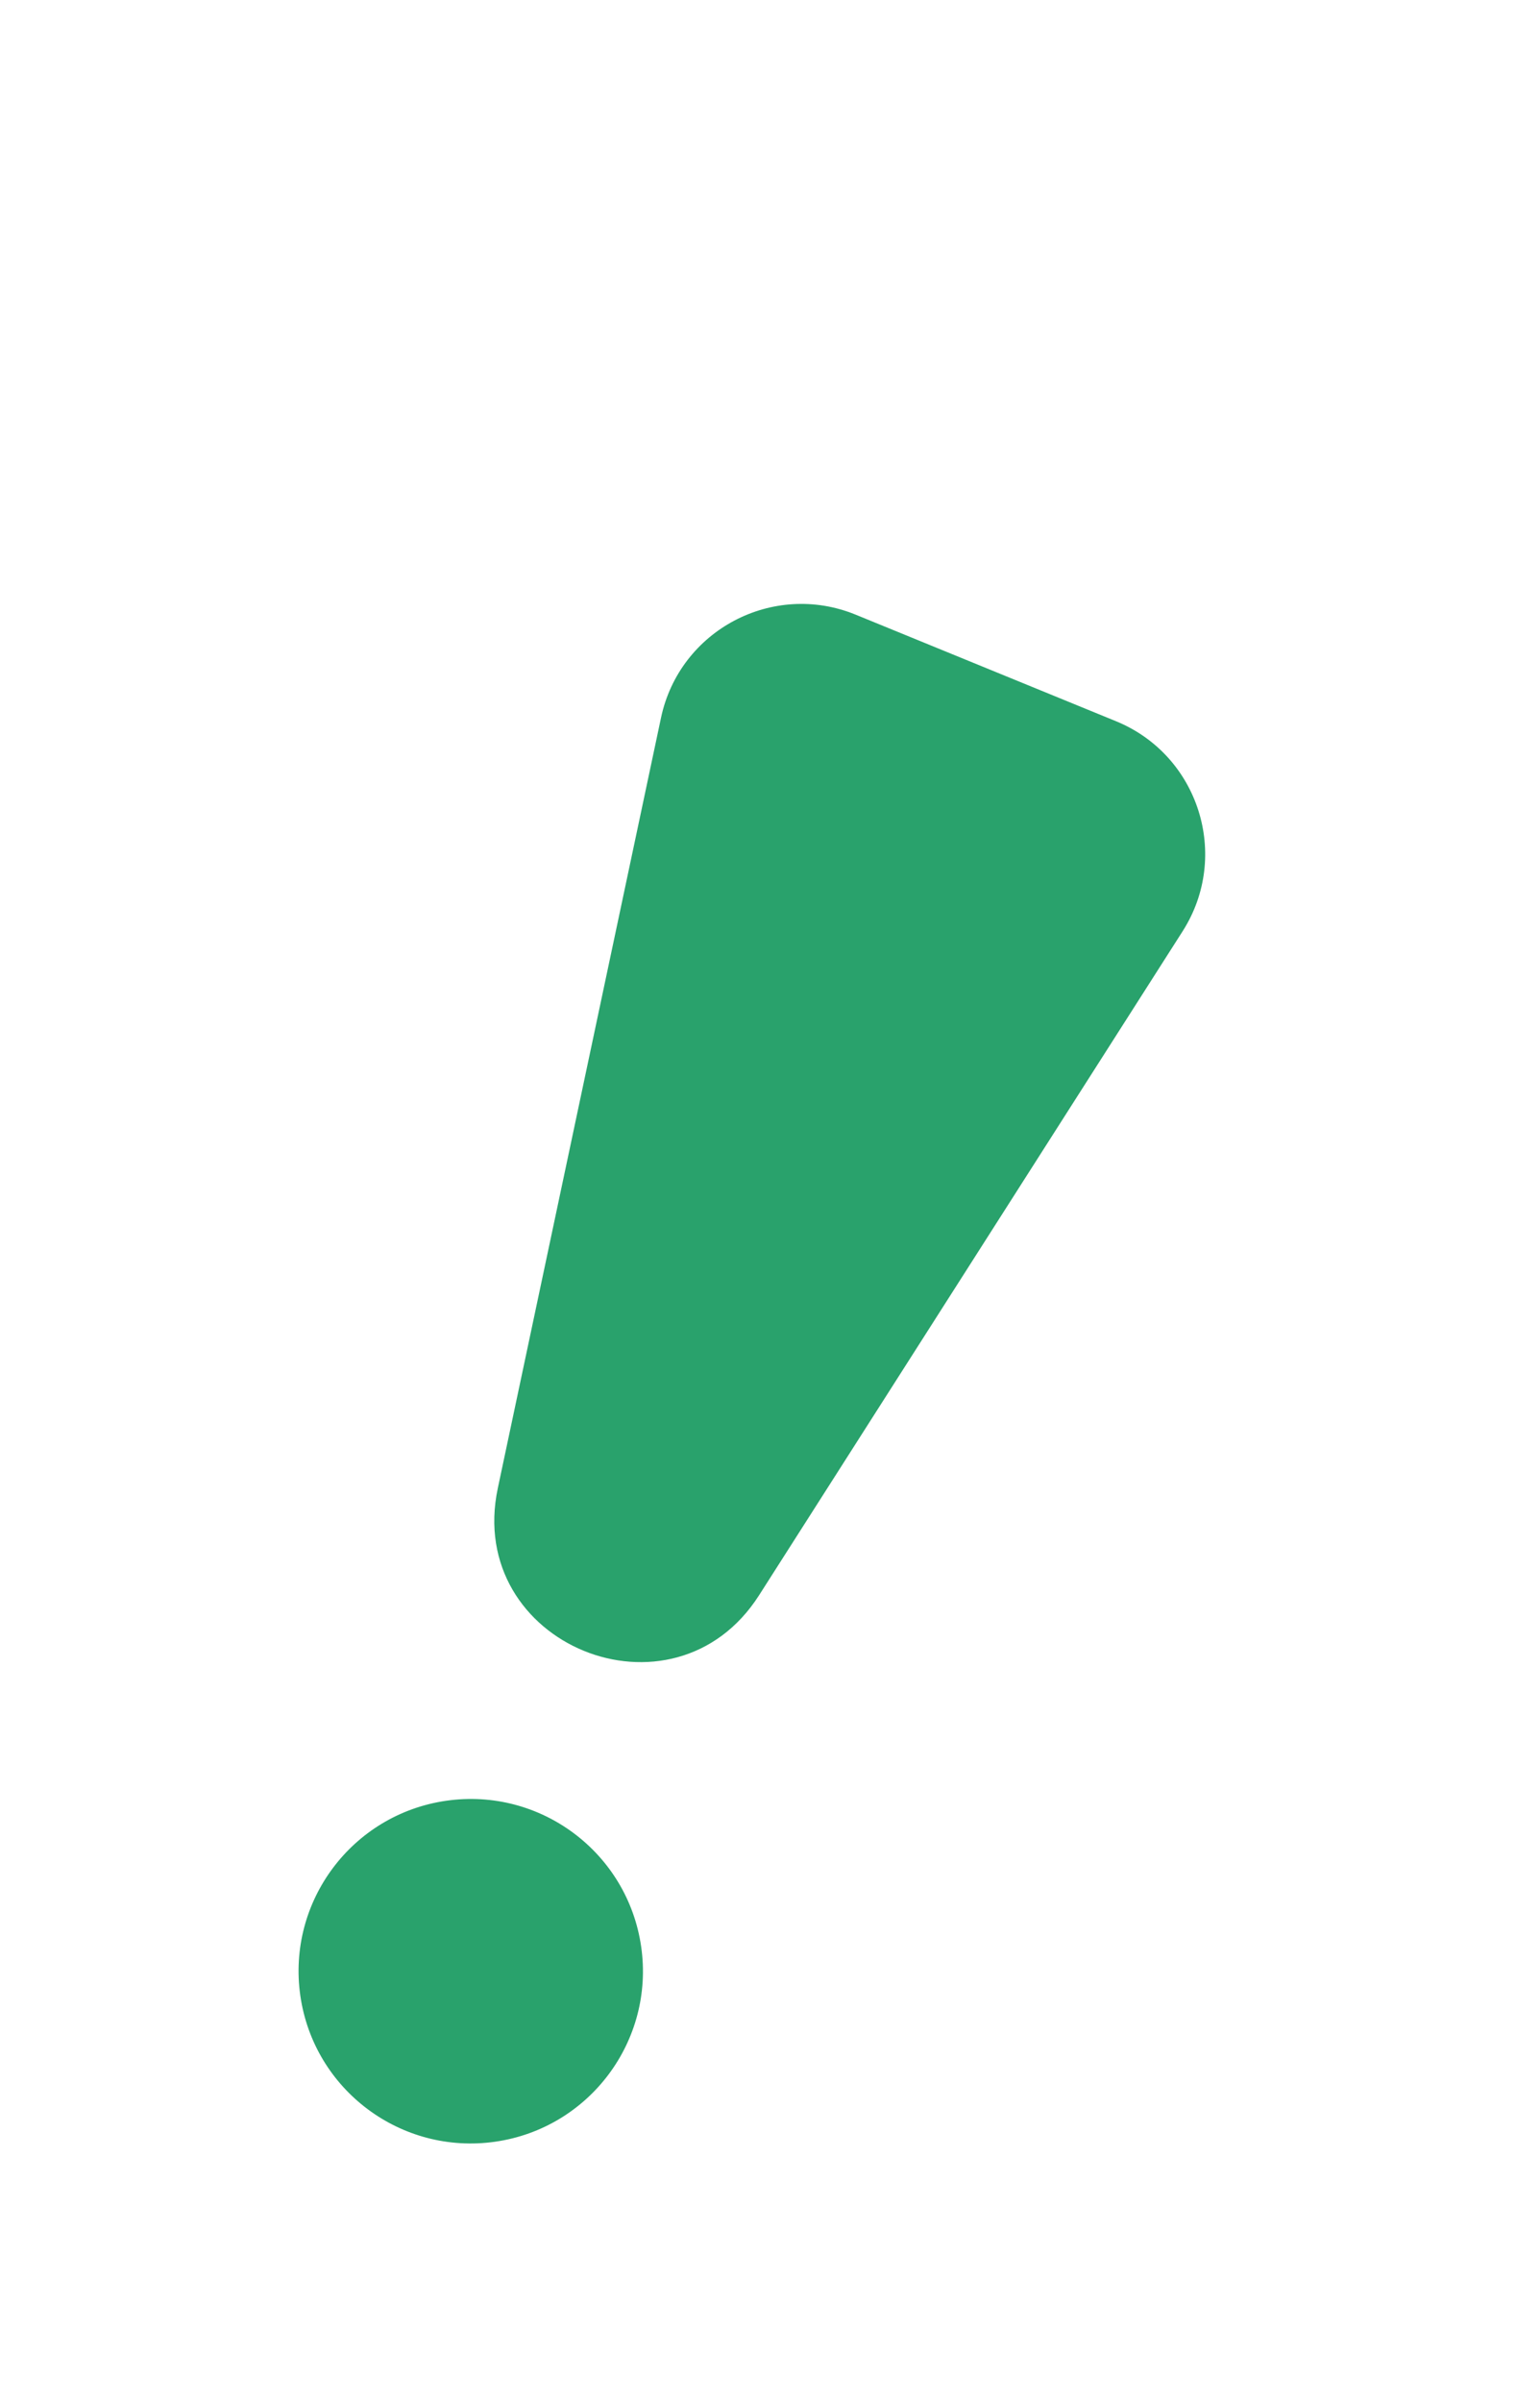 <svg width="161" height="251" viewBox="0 0 161 251" fill="none" xmlns="http://www.w3.org/2000/svg">
<circle cx="49.215" cy="206.011" r="18" transform="rotate(-8.17 49.215 206.011)" fill="#29A26C"/>
<path d="M79.362 166.712C70.381 180.787 48.582 171.868 52.043 155.534L69.106 75.013C71.045 65.86 80.8 60.697 89.46 64.24L116.672 75.374C125.332 78.918 128.67 89.438 123.637 97.326L79.362 166.712Z" fill="#29A26C"/>
</svg>
